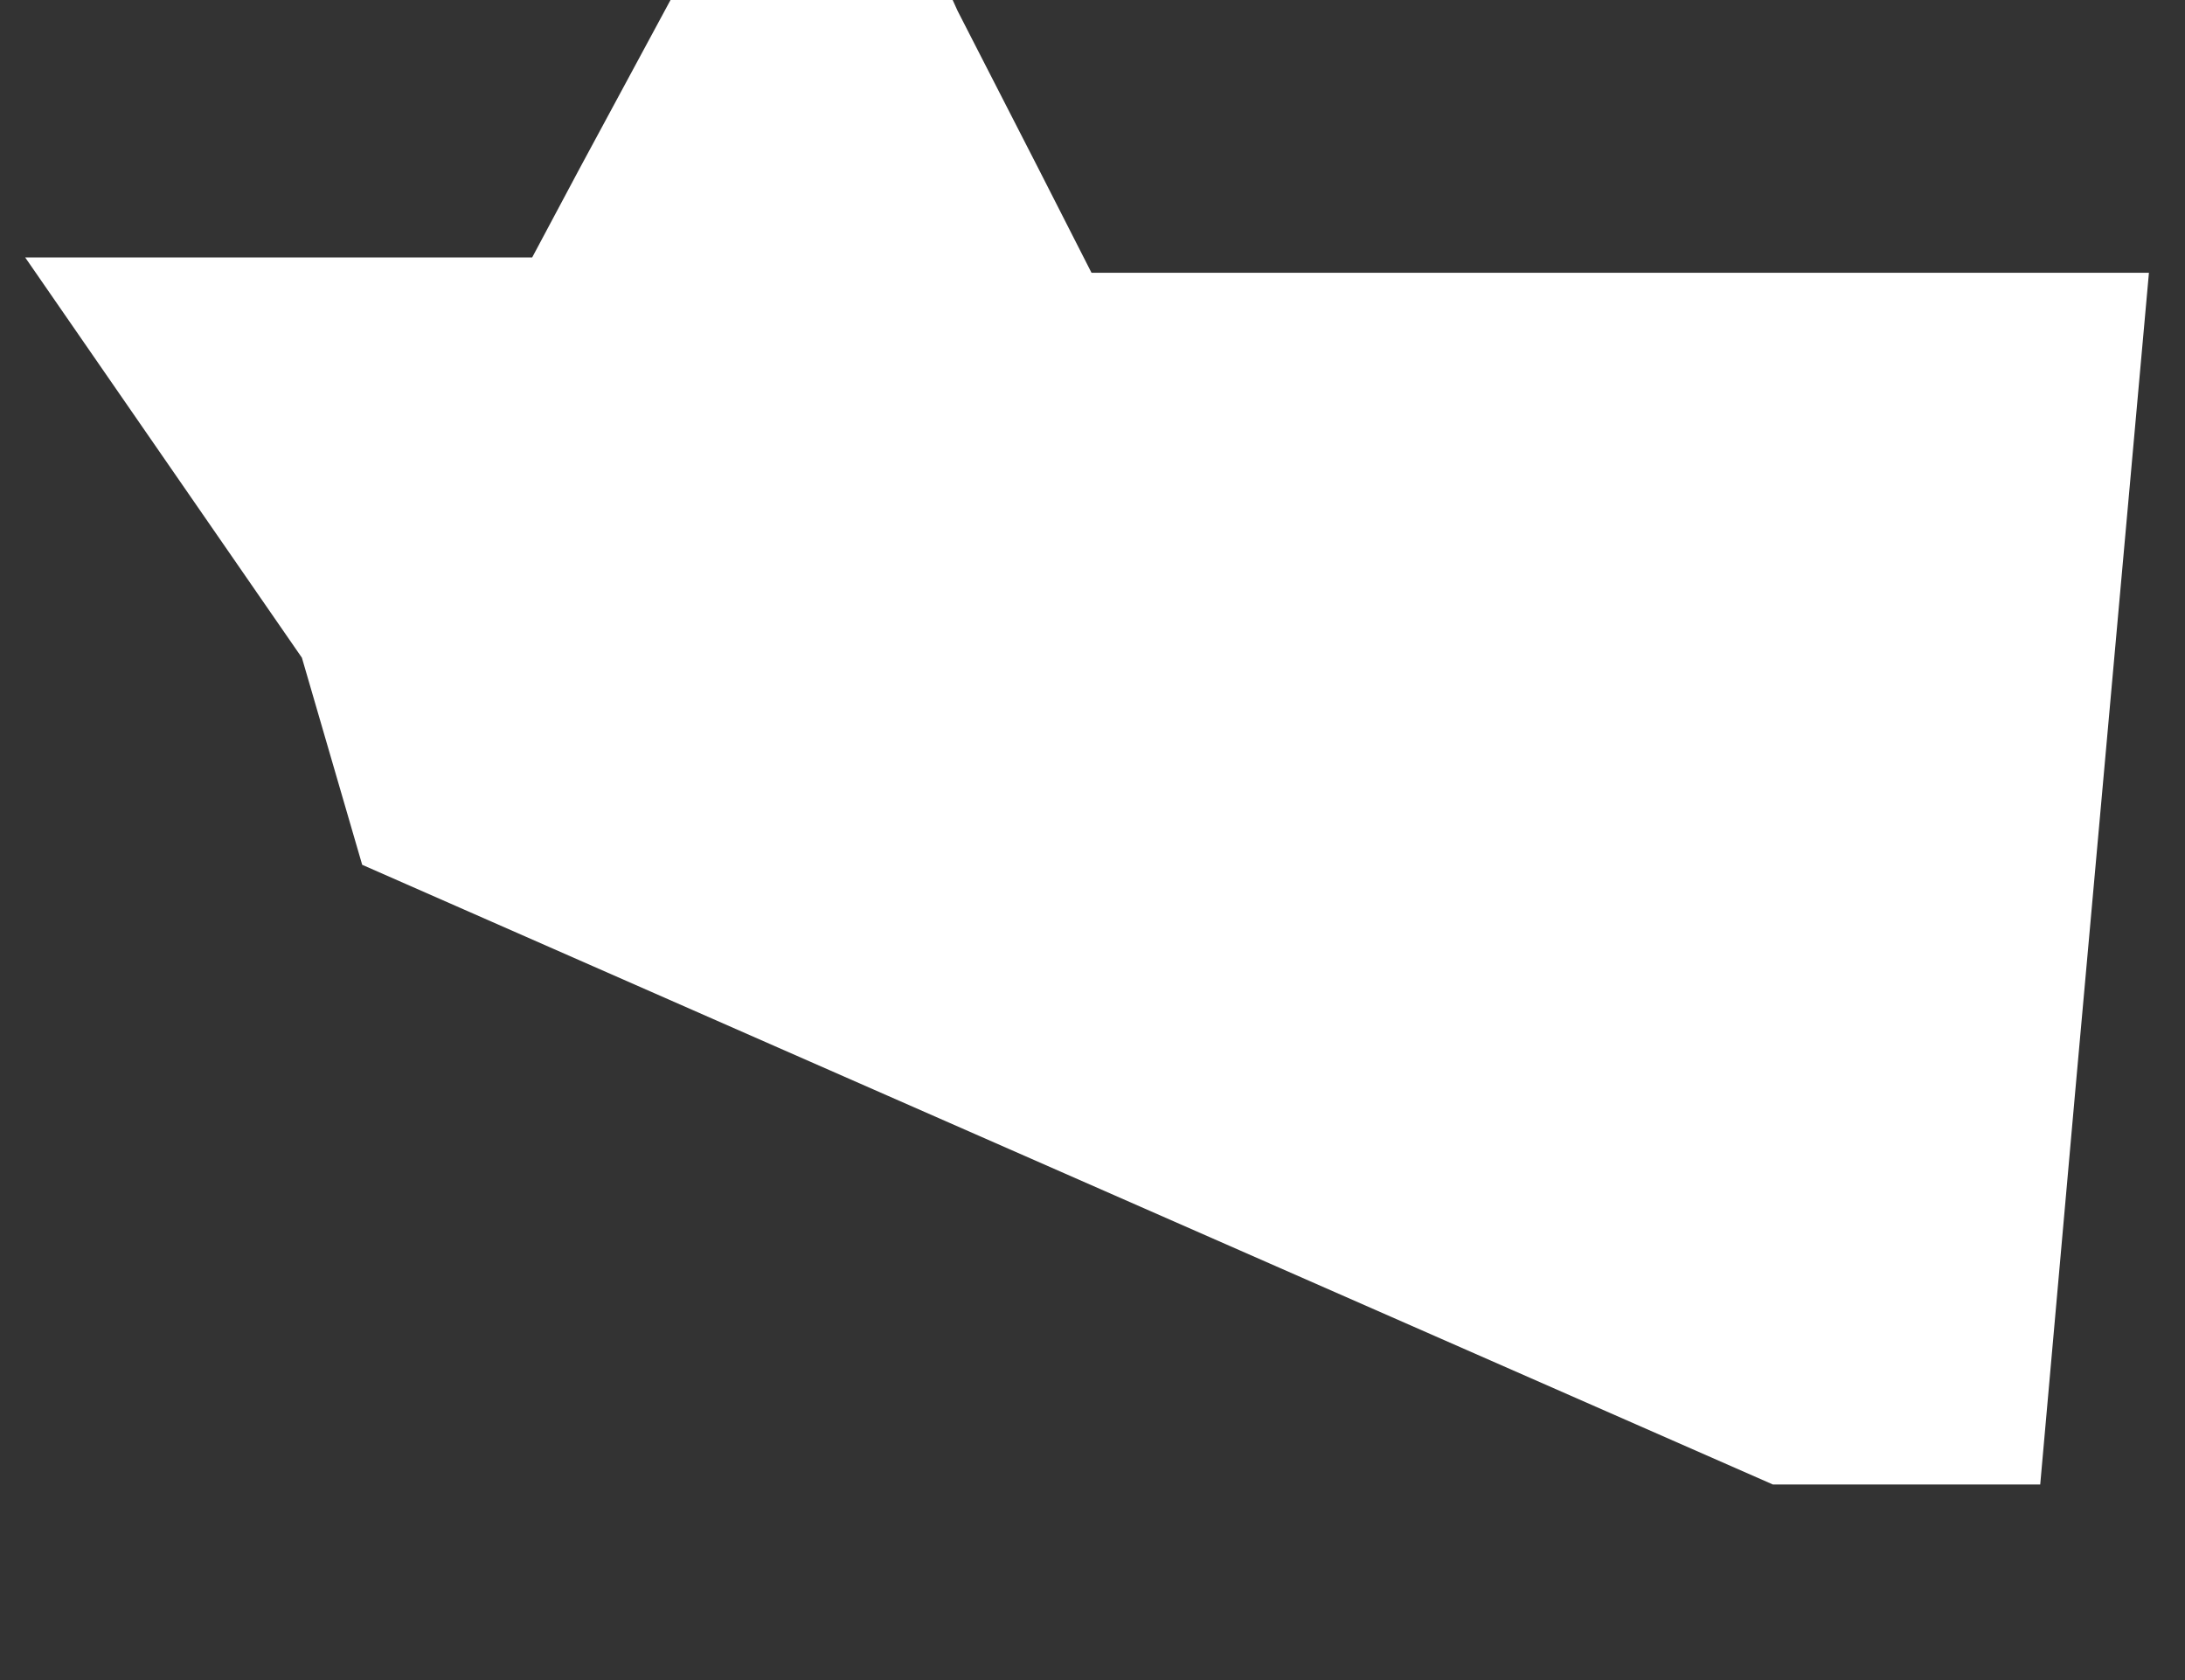 <?xml version="1.0" encoding="UTF-8" standalone="no"?>
<svg xmlns:xlink="http://www.w3.org/1999/xlink" height="170.0px" width="221.1px" xmlns="http://www.w3.org/2000/svg">
  <rect width="100%" height="100%" fill="#333333" stroke="none"/>
  <g transform="matrix(1.0, 0.0, 0.0, 1.0, 110.55, 85.0)">
    <path d="M-108.0 -58.95 L-80.0 -18.45 -73.9 2.5 -31.8 21.0 68.85 65.2 95.9 65.2 99.4 25.9 106.9 -57.4 72.8 -57.4 -0.1 -57.4 -5.5 -68.0 -13.65 -83.9 -14.15 -85.0 -42.7 -85.0 -51.9 -67.95 -56.7 -58.95 -65.3 -58.95 -108.0 -58.95" fill="#ffffff" fill-rule="evenodd" stroke="none">
      <animate attributeName="fill" dur="2s" repeatCount="indefinite" values="#ffffff;#ffffff"/>
      <animate attributeName="fill-opacity" dur="2s" repeatCount="indefinite" values="1.0;1.0"/>
      <animate attributeName="d" dur="2s" repeatCount="indefinite" values="M-108.0 -58.95 L-80.0 -18.45 -73.9 2.5 -31.8 21.0 68.85 65.2 95.9 65.2 99.4 25.9 106.9 -57.4 72.8 -57.4 -0.1 -57.4 -5.5 -68.0 -13.65 -83.9 -14.15 -85.0 -42.7 -85.0 -51.9 -67.95 -56.7 -58.95 -65.3 -58.95 -108.0 -58.95;M-110.55 -61.5 L-110.55 0.1 -110.55 27.4 -110.55 85.0 27.15 85.0 61.05 85.0 110.55 85.0 110.55 -19.75 110.55 -62.55 19.35 -62.55 4.45 -62.55 4.45 -85.0 2.95 -85.0 -32.85 -85.0 -57.05 -85.0 -57.05 -72.2 -57.05 -61.5 -110.55 -61.5"/>
    </path>
    <path d="M-108.0 -58.95 L-65.3 -58.95 -56.7 -58.95 -51.9 -67.95 -42.7 -85.0 -14.15 -85.0 -13.65 -83.9 -5.5 -68.0 -0.1 -57.4 72.8 -57.4 106.9 -57.4 99.4 25.9 95.9 65.2 68.85 65.2 -31.8 21.0 -73.9 2.5 -80.0 -18.45 -108.0 -58.95" fill="none" stroke="#000000" stroke-linecap="round" stroke-linejoin="round" stroke-opacity="0.0" stroke-width="1.0">
      <animate attributeName="stroke" dur="2s" repeatCount="indefinite" values="#000000;#000001"/>
      <animate attributeName="stroke-width" dur="2s" repeatCount="indefinite" values="0.0;0.0"/>
      <animate attributeName="fill-opacity" dur="2s" repeatCount="indefinite" values="0.0;0.0"/>
      <animate attributeName="d" dur="2s" repeatCount="indefinite" values="M-108.0 -58.95 L-65.3 -58.95 -56.7 -58.95 -51.9 -67.95 -42.7 -85.0 -14.15 -85.0 -13.65 -83.9 -5.5 -68.0 -0.1 -57.4 72.8 -57.4 106.9 -57.4 99.4 25.9 95.9 65.2 68.85 65.2 -31.8 21.0 -73.9 2.5 -80.0 -18.45 -108.0 -58.95;M-110.55 -61.5 L-57.05 -61.5 -57.05 -72.2 -57.05 -85.0 -32.85 -85.0 2.95 -85.0 4.45 -85.0 4.45 -62.55 19.35 -62.55 110.55 -62.55 110.55 -19.75 110.55 85.0 61.05 85.0 27.15 85.0 -110.55 85.0 -110.55 27.4 -110.55 0.1 -110.55 -61.5"/>
    </path>
  </g>
</svg>
